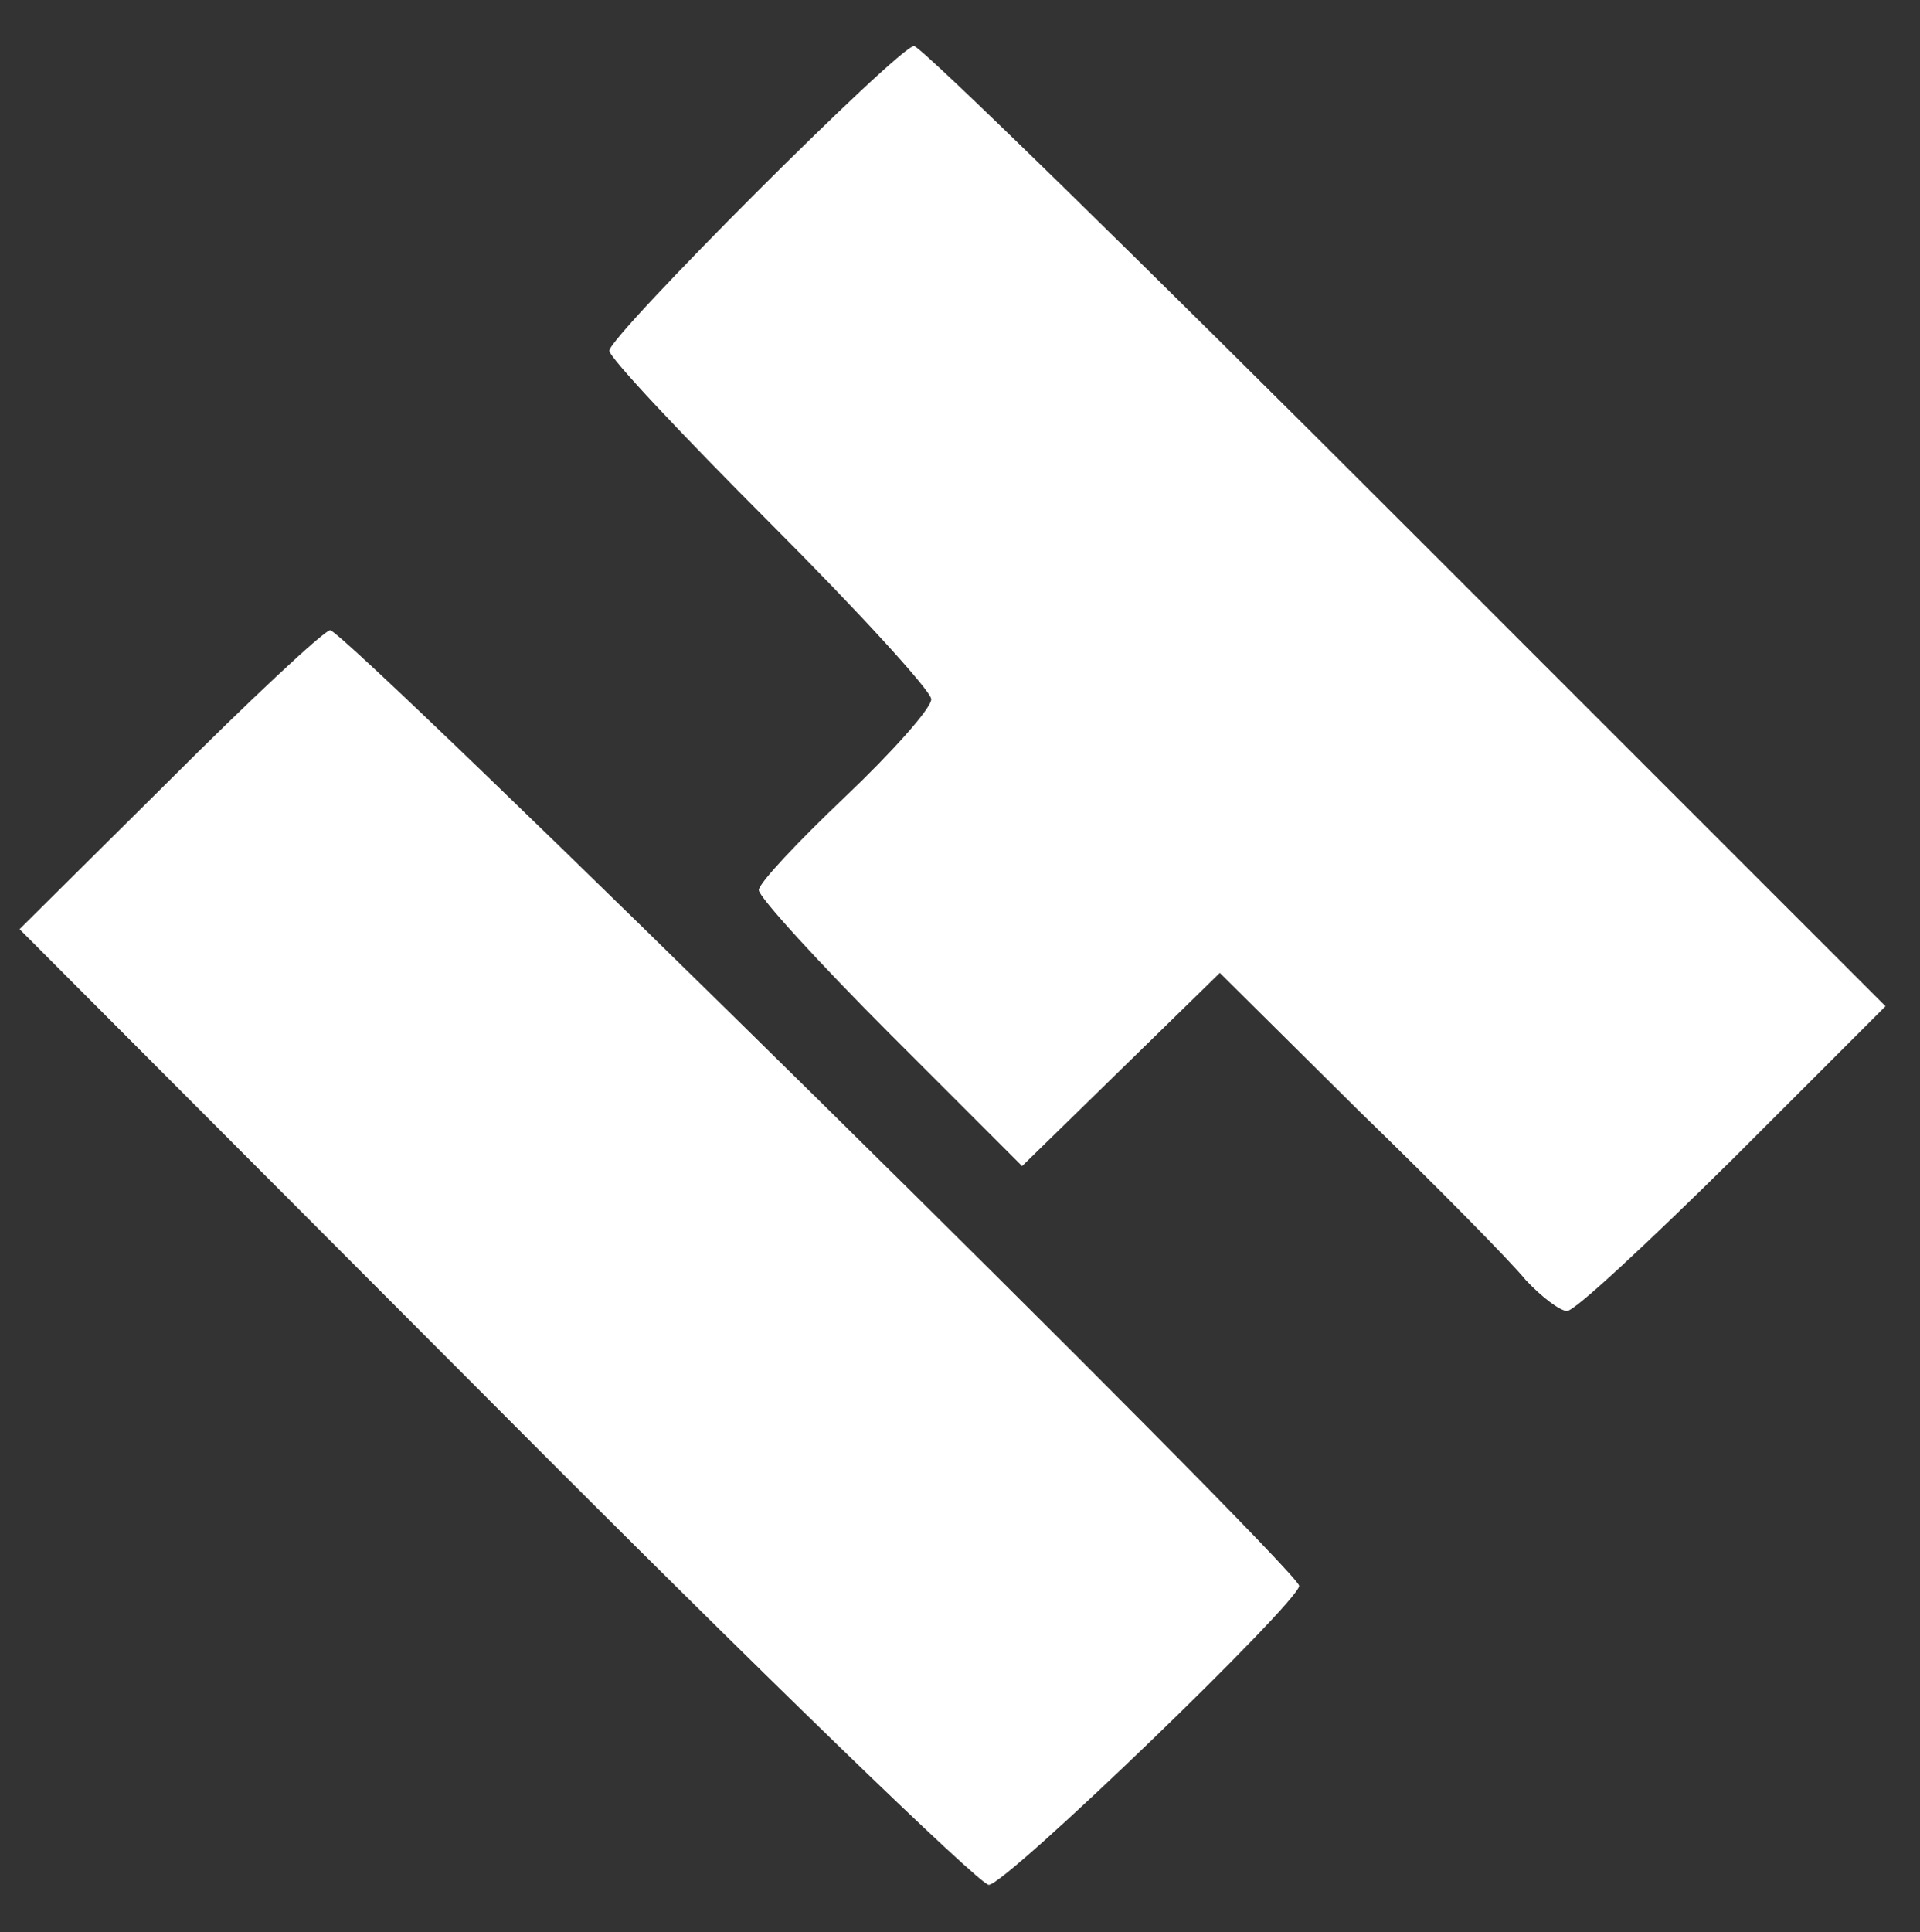 <svg version="1.0" xmlns="http://www.w3.org/2000/svg" width="167px" height="168px" viewBox="0 0 1670 1680"
     preserveAspectRatio="xMidYMid meet">
  <rect x="0" y="0" width="1670" height="1680" fill="#333333" stroke="none"/>
  <g id="layer101" stroke="none" opacity="0">
    <path d="M0 840 l0 -840 835 0 835 0 0 840 0 840 -835 0 -835 0 0 -840z"/>
  </g>
  <g id="layer112" fill="#fff" stroke="none">
    <path d="M431 1223 l-414 -415 129 -128 c71 -71 134 -130 141 -132 11 -3 843 817 843 831 0 14 -256 261 -270 260 -8 0 -201 -187 -429 -416z"/>
    <path d="M1327 1113 c-13 -16 -78 -82 -145 -147 l-121 -120 -86 84 -86 84 -114 -114 c-63 -63 -115 -120 -115 -126 0 -6 34 -42 75 -81 41 -39 75 -77 75 -85 0 -7 -63 -76 -140 -153 -77 -77 -140 -144 -140 -150 0 -13 252 -265 265 -265 6 0 198 188 428 418 l417 417 -133 133 c-73 72 -137 132 -144 132 -6 0 -22 -12 -36 -27z"/>
  </g>
</svg>
